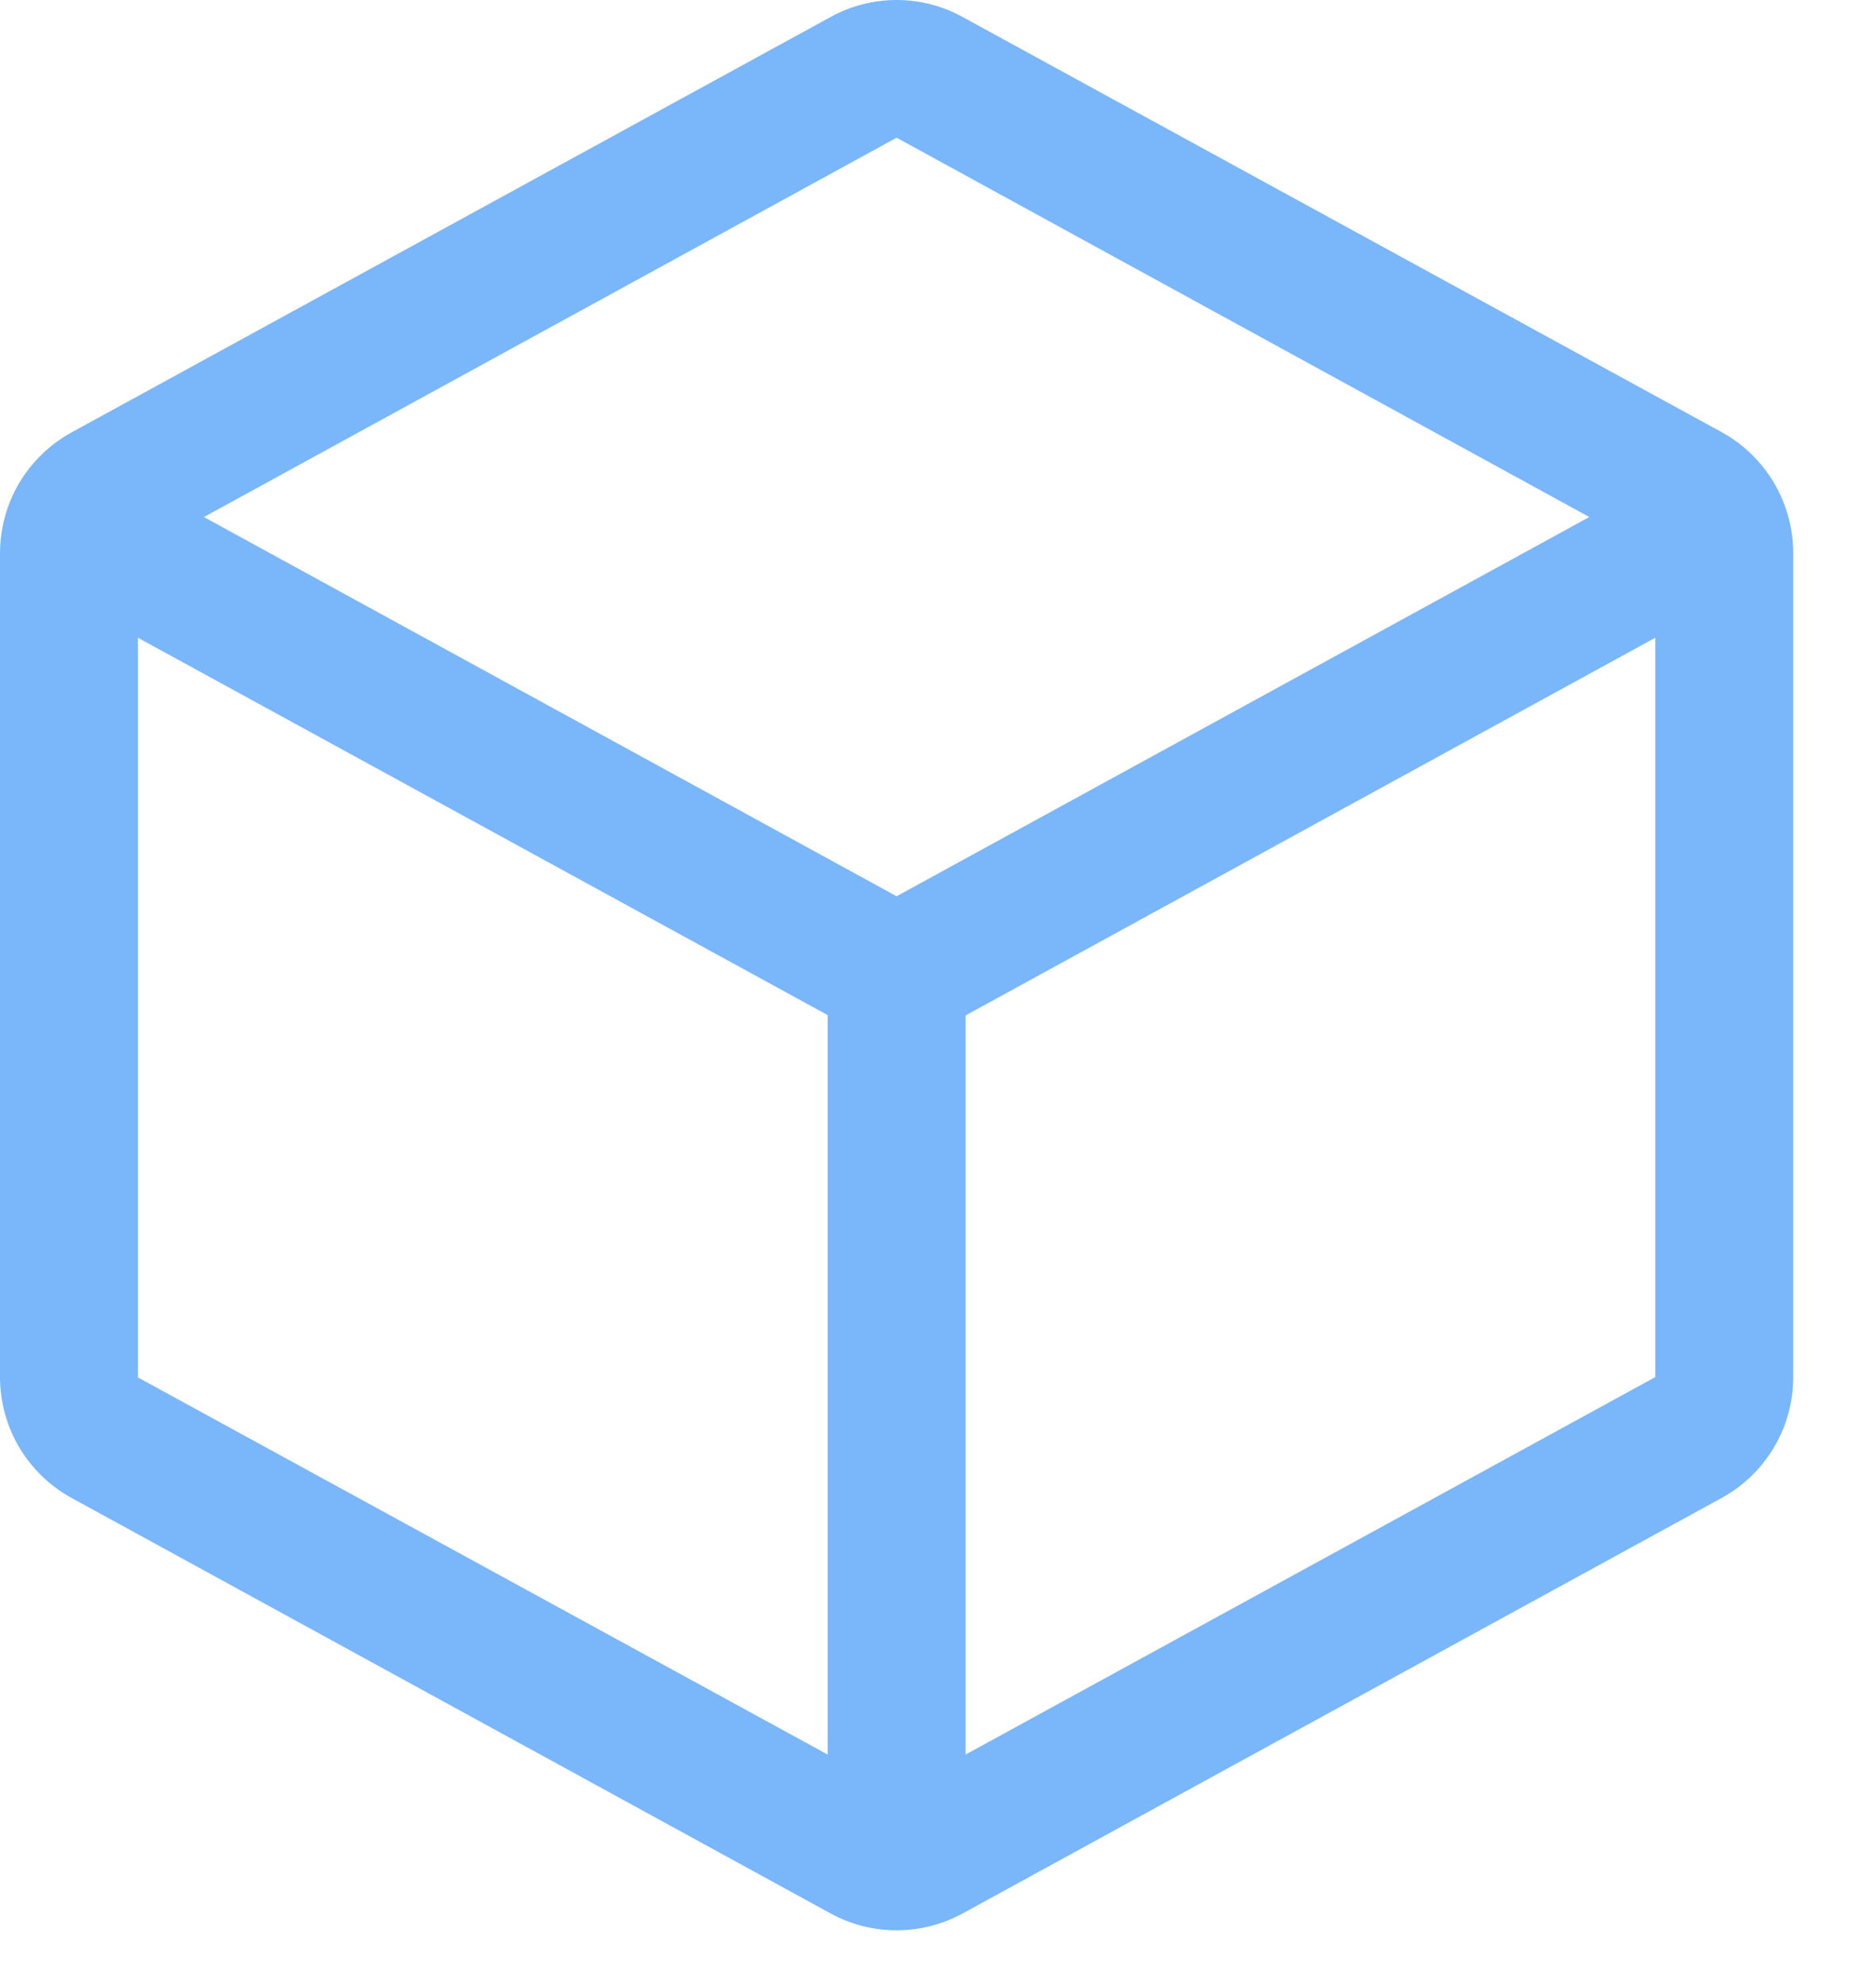 <?xml version="1.0" encoding="utf-8"?>
<svg xmlns="http://www.w3.org/2000/svg" fill="none" height="100%" overflow="visible" preserveAspectRatio="none" style="display: block;" viewBox="0 0 17 18" width="100%">
<path d="M15.6 3.916L8.725 0.155C8.541 0.053 8.335 0 8.125 0C7.915 0 7.709 0.053 7.525 0.155L0.65 3.918C0.454 4.025 0.29 4.184 0.175 4.376C0.061 4.568 0.001 4.788 0 5.012V12.484C0.001 12.707 0.061 12.927 0.175 13.119C0.29 13.312 0.454 13.47 0.65 13.577L7.525 17.341C7.709 17.442 7.915 17.495 8.125 17.495C8.335 17.495 8.541 17.442 8.725 17.341L15.6 13.577C15.796 13.47 15.96 13.312 16.075 13.119C16.189 12.927 16.25 12.707 16.25 12.484V5.013C16.25 4.788 16.189 4.568 16.075 4.375C15.961 4.183 15.797 4.024 15.6 3.916ZM8.125 1.248L14.402 4.686L8.125 8.123L1.848 4.686L8.125 1.248ZM1.25 5.78L7.5 9.2V15.902L1.25 12.484V5.78ZM8.75 15.902V9.203L15 5.78V12.481L8.75 15.902Z" fill="#7AB6FA" id="Vector"/>
</svg>